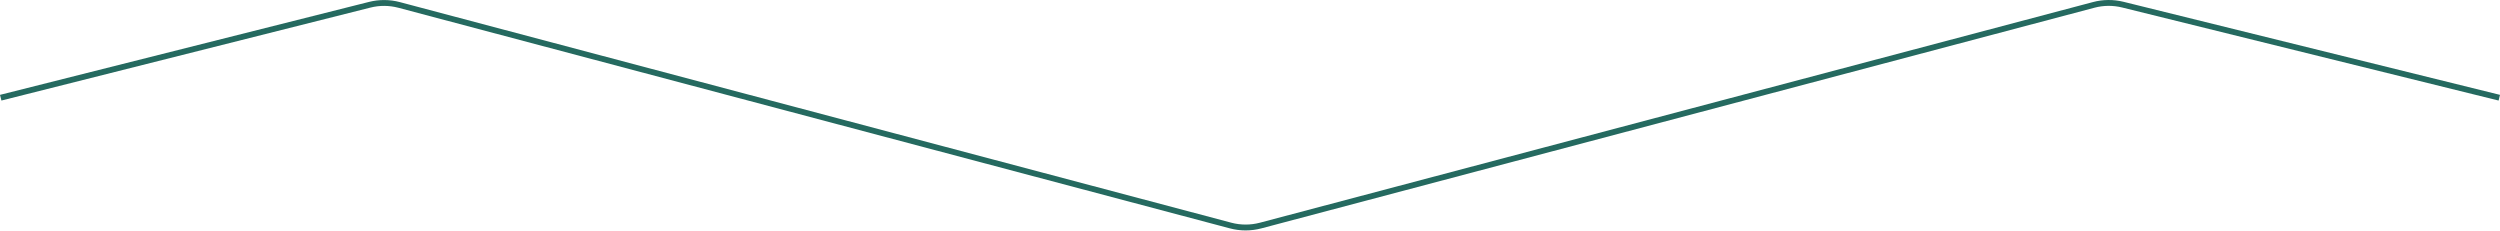 <svg width="854" height="79" viewBox="0 0 854 79" fill="none" xmlns="http://www.w3.org/2000/svg">
<path d="M0.244 33.376L126.305 1.62C129.597 0.791 133.045 0.813 136.325 1.683L420.374 77.043C423.734 77.934 427.268 77.935 430.629 77.045L715.227 1.668C718.476 0.807 721.889 0.779 725.152 1.585L853.76 33.376" stroke="#256A60" stroke-width="2"/>
</svg>
